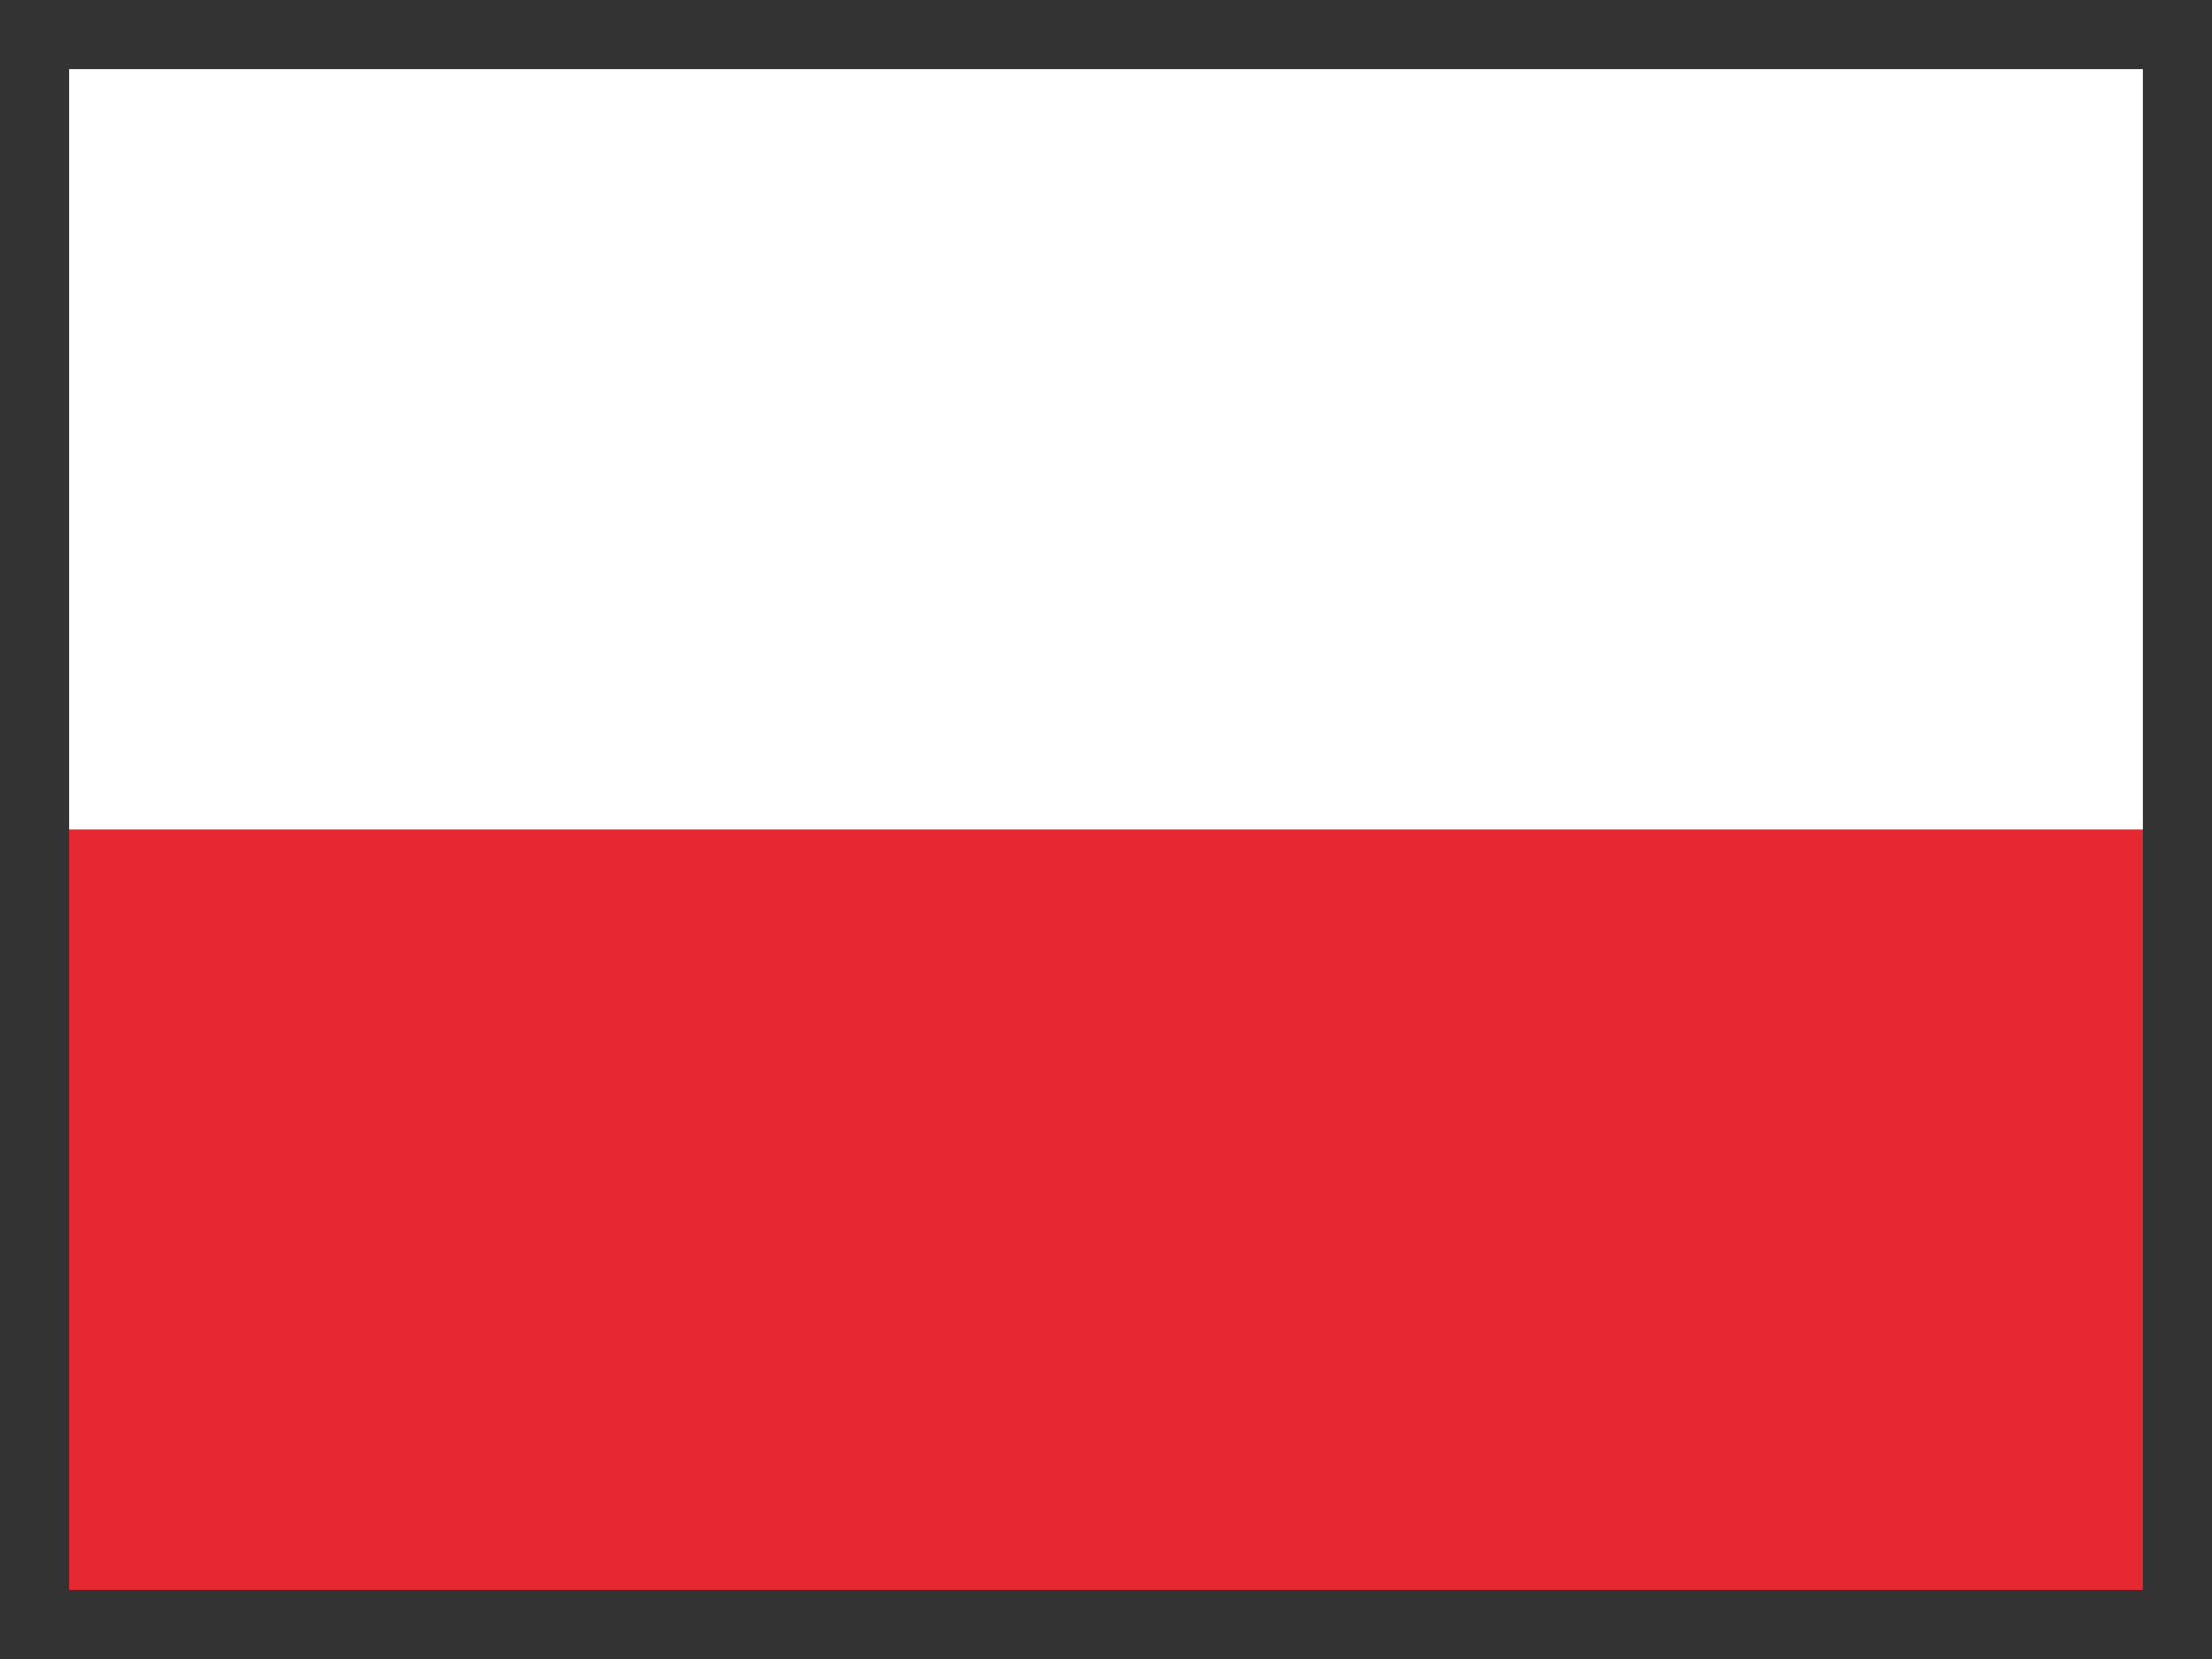 <?xml version="1.0" encoding="UTF-8"?>
<svg width="32px" height="24px" viewBox="0 0 32 24" version="1.1" xmlns="http://www.w3.org/2000/svg" xmlns:xlink="http://www.w3.org/1999/xlink">
    <rect x="0" y="0" width="32" height="24" fill="#333333" stroke="none"/>
    <title>pl</title>
    <g id="Page-1" stroke="none" stroke-width="1" fill="none" fill-rule="evenodd">
        <g id="Artboard" transform="translate(-488, -840)">
            <g id="pl" transform="translate(488, 840)">
                <rect id="Rectangle" x="0" y="0" width="32" height="24"></rect>
                <polygon id="Rectangle" fill="#E62832" points="1 12 31 12 31 23 1 23"></polygon>
                <polygon id="Rectangle" fill="#FFFFFF" points="1 1 31 1 31 12 1 12"></polygon>
            </g>
        </g>
    </g>
</svg>